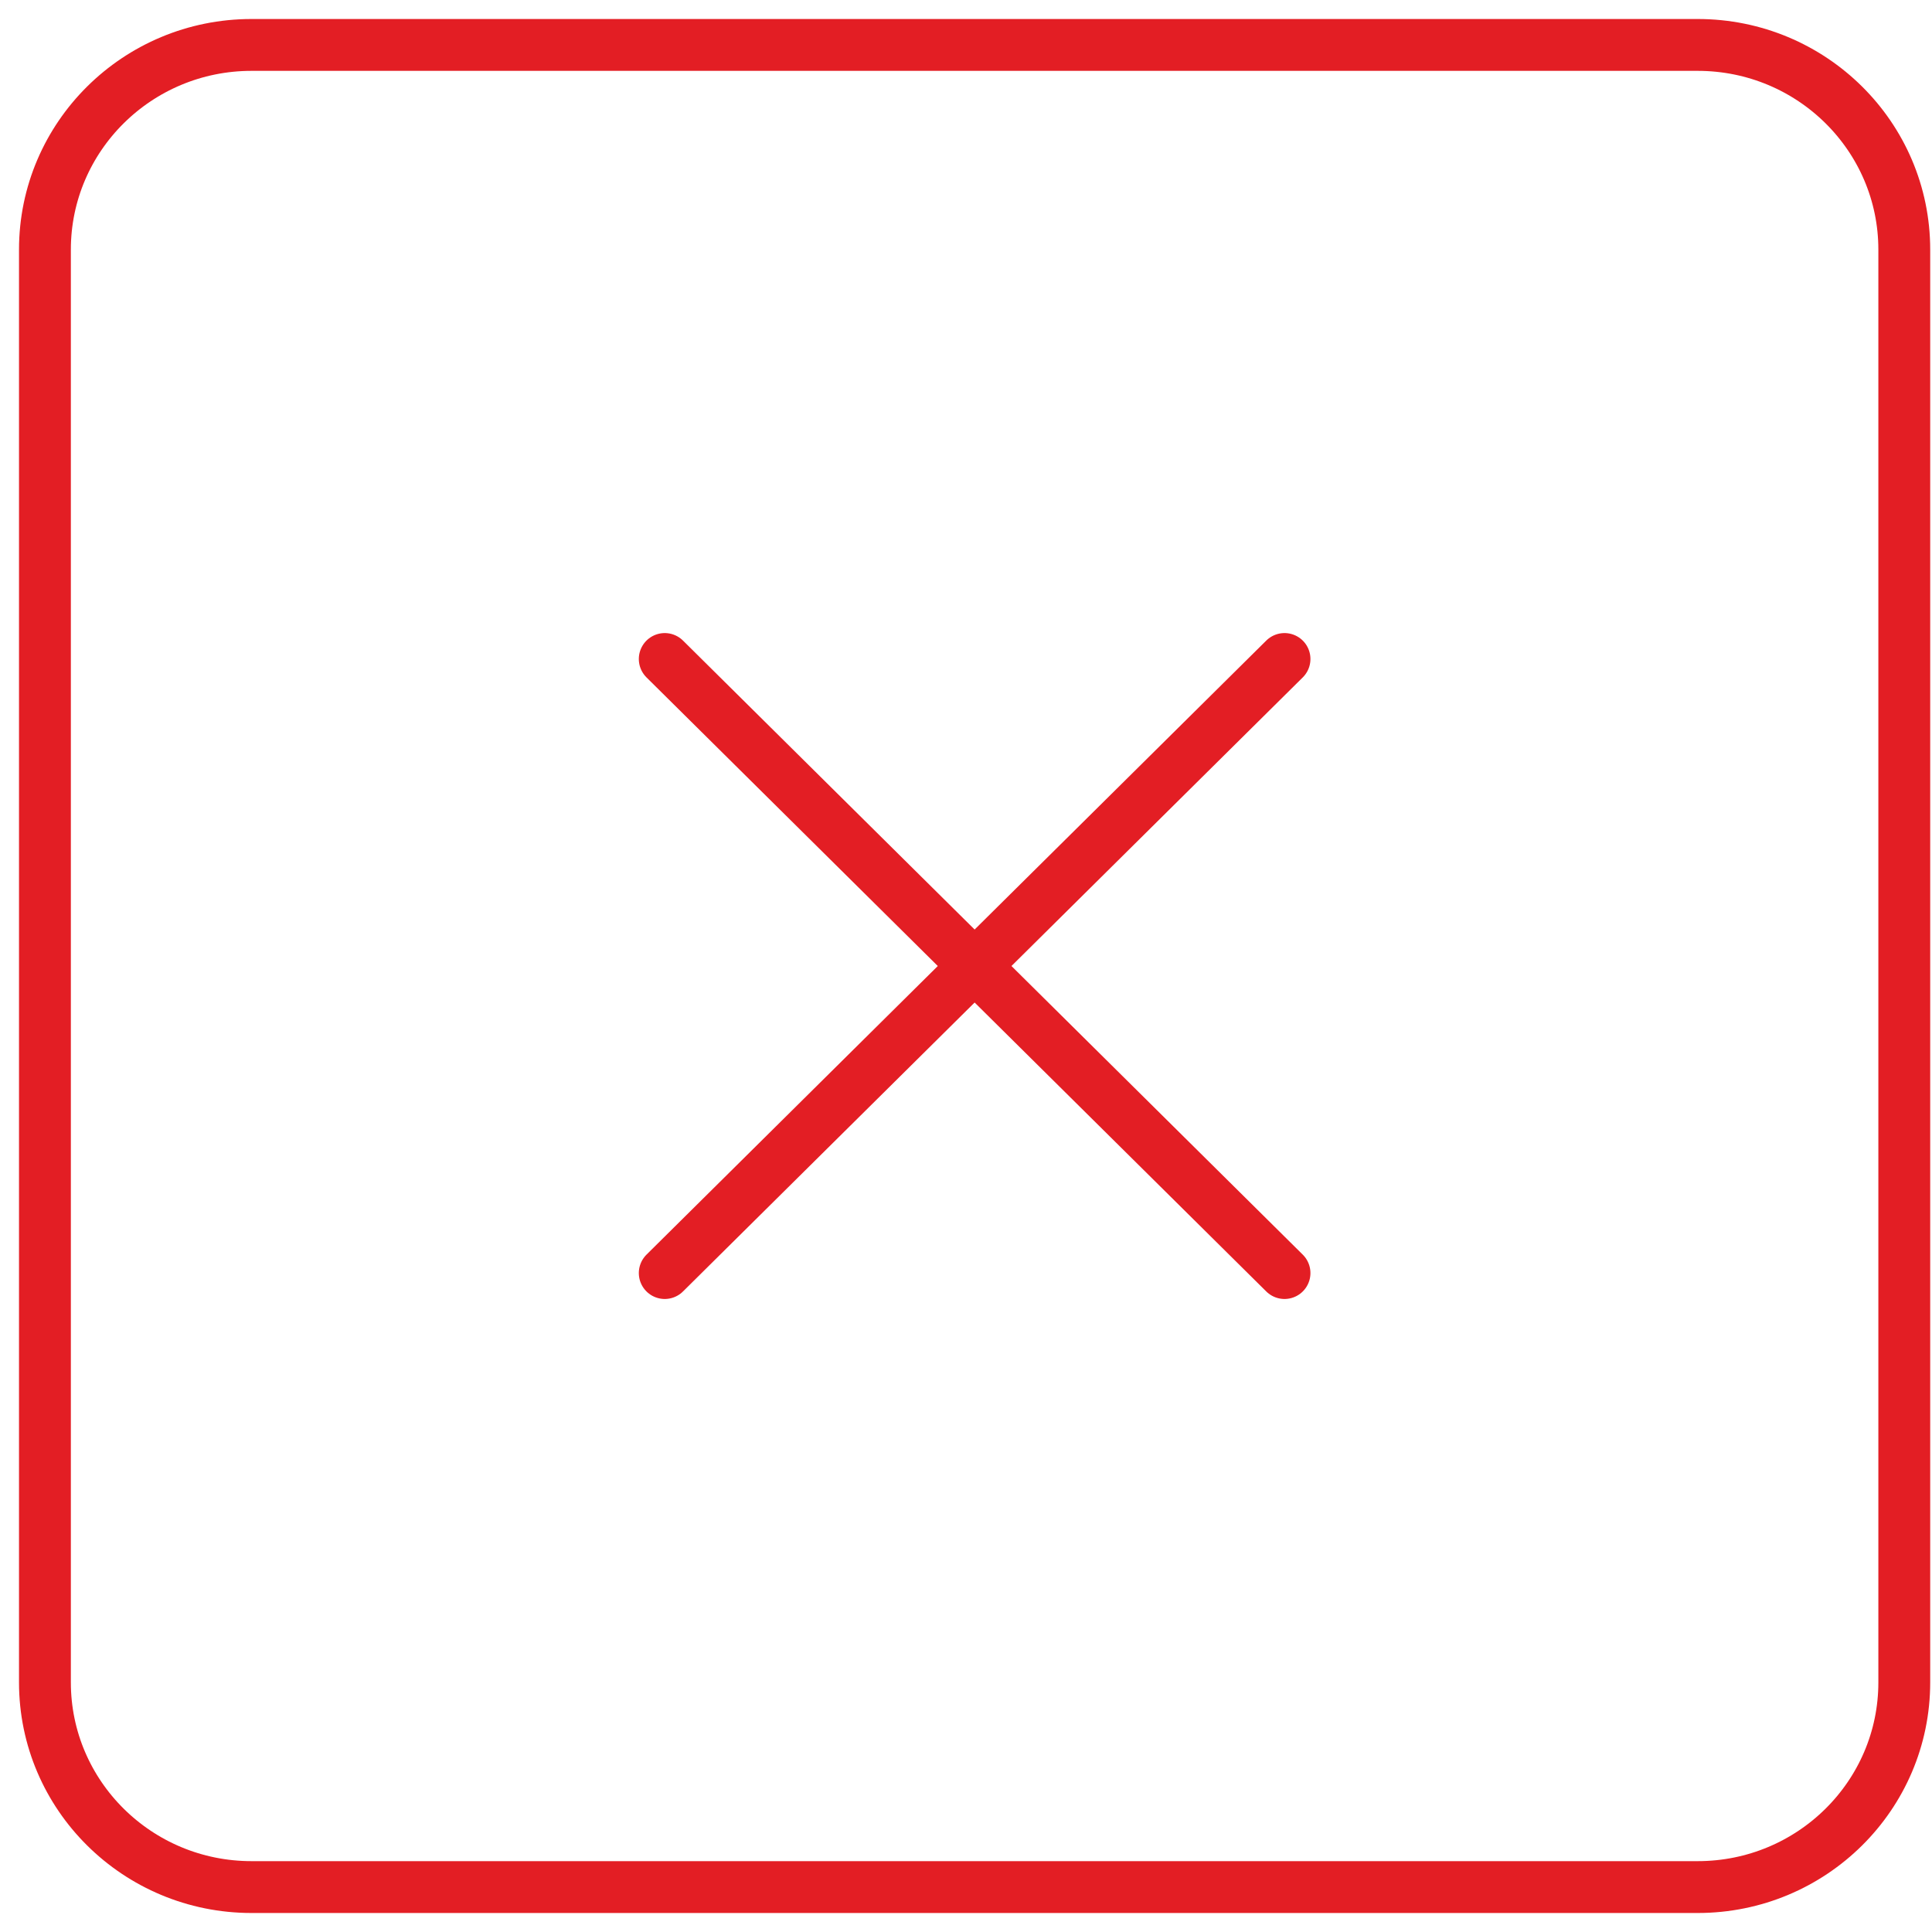 <svg width="43" height="43" viewBox="0 0 43 43" fill="none" xmlns="http://www.w3.org/2000/svg">
<path d="M37.785 1H5.598C3.059 1 1 3.04 1 5.556V37.444C1 39.96 3.059 42 5.598 42H37.785C40.325 42 42.383 39.96 42.383 37.444V5.556C42.383 3.04 40.325 1 37.785 1Z" stroke="#E31E24" stroke-width="1.154" stroke-linecap="round" stroke-linejoin="round"/>
<path d="M14.795 14.667L28.589 28.334" stroke="#E31E24" stroke-width="1.154" stroke-linecap="round" stroke-linejoin="round"/>
<path d="M28.589 14.667L14.795 28.334" stroke="#E31E24" stroke-width="1.154" stroke-linecap="round" stroke-linejoin="round"/>
</svg>
